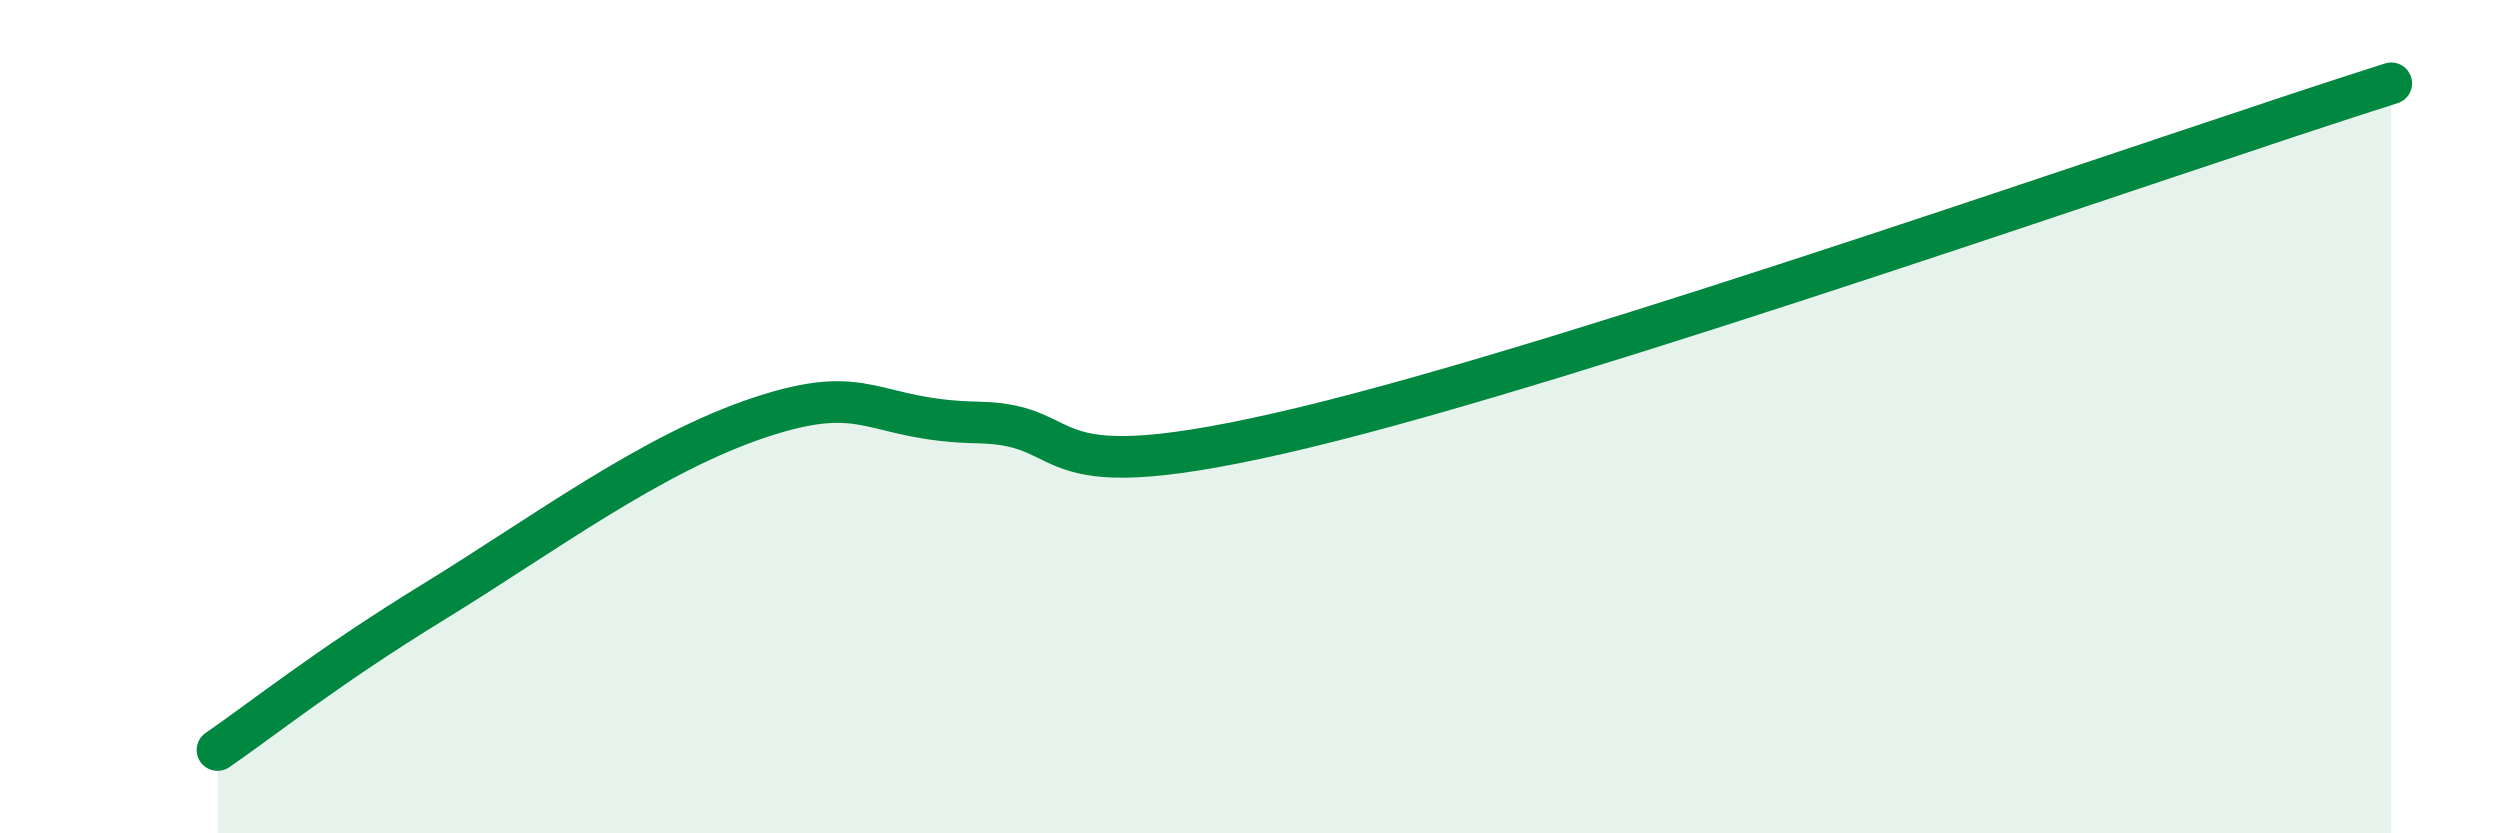 
    <svg width="60" height="20" viewBox="0 0 60 20" xmlns="http://www.w3.org/2000/svg">
      <path
        d="M 5.22,18 C 6.26,17.29 7.82,16.03 10.43,14.43 C 13.04,12.83 15.65,10.87 18.26,10.01 C 20.87,9.15 20.87,10.09 23.48,10.14 C 26.09,10.19 24.52,11.89 31.3,10.26 C 38.08,8.63 52.17,3.65 57.39,2L57.39 20L5.22 20Z"
        fill="#008740"
        opacity="0.1"
        stroke-linecap="round"
        stroke-linejoin="round"
      />
      <path
        d="M 5.22,18 C 6.26,17.29 7.82,16.03 10.43,14.43 C 13.04,12.83 15.65,10.87 18.26,10.01 C 20.87,9.15 20.87,10.09 23.48,10.14 C 26.09,10.19 24.52,11.89 31.3,10.26 C 38.08,8.63 52.17,3.65 57.39,2"
        stroke="#008740"
        stroke-width="1"
        fill="none"
        stroke-linecap="round"
        stroke-linejoin="round"
      />
    </svg>
  